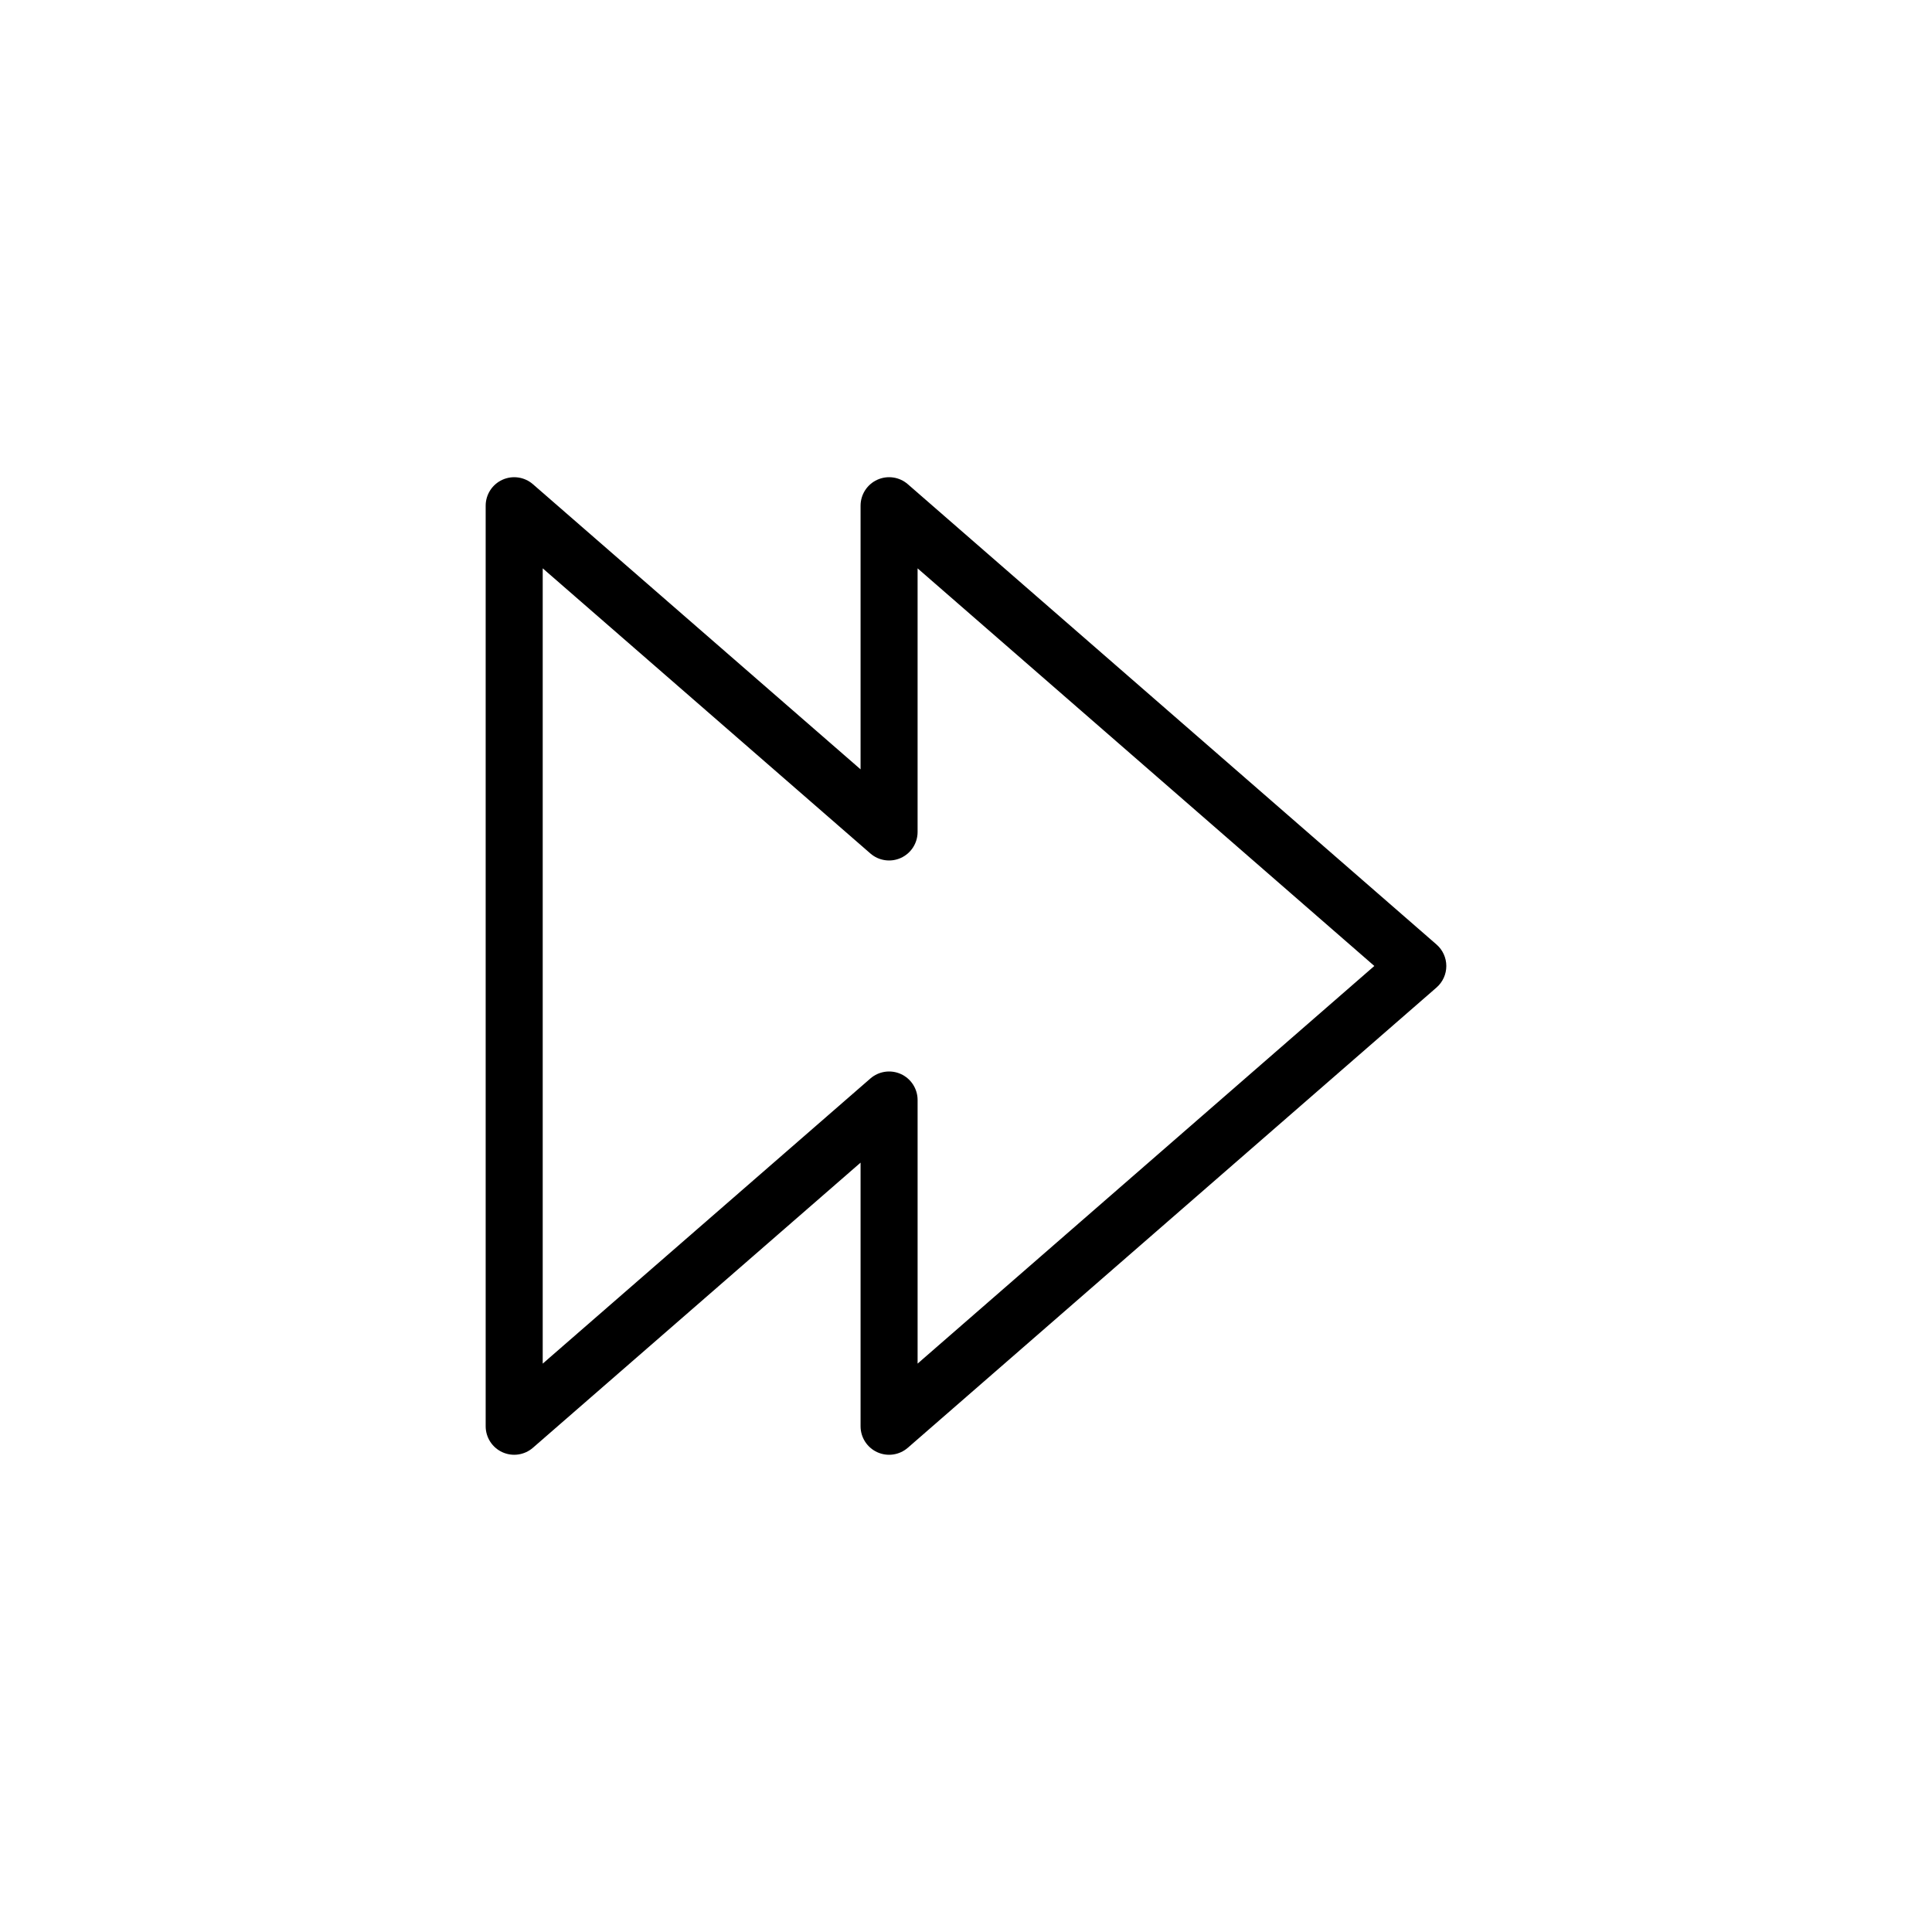 <?xml version="1.0" encoding="UTF-8"?>
<!-- The Best Svg Icon site in the world: iconSvg.co, Visit us! https://iconsvg.co -->
<svg fill="#000000" width="800px" height="800px" version="1.1" viewBox="144 144 512 512" xmlns="http://www.w3.org/2000/svg">
 <path d="m384.58 272.32c-2.234-1.945-5.398-2.402-8.094-1.176-2.695 1.227-4.426 3.914-4.426 6.879v69.859l-86.832-75.562c-2.234-1.941-5.398-2.402-8.094-1.176-2.695 1.227-4.426 3.918-4.426 6.879v243.95c0.004 2.961 1.73 5.648 4.426 6.875 2.695 1.227 5.859 0.766 8.094-1.176l86.832-75.562v69.863c0 2.961 1.73 5.648 4.426 6.875 2.695 1.227 5.859 0.766 8.094-1.176l140.11-121.97c1.648-1.438 2.598-3.516 2.598-5.703 0-2.184-0.949-4.262-2.598-5.699zm2.594 233.05v-69.855c0-2.961-1.727-5.648-4.422-6.879-2.695-1.227-5.859-0.766-8.094 1.18l-86.832 75.559v-210.76l86.832 75.562c2.231 1.945 5.394 2.406 8.09 1.18 2.695-1.23 4.426-3.918 4.426-6.879v-69.855l121.04 105.37z"/>
</svg>